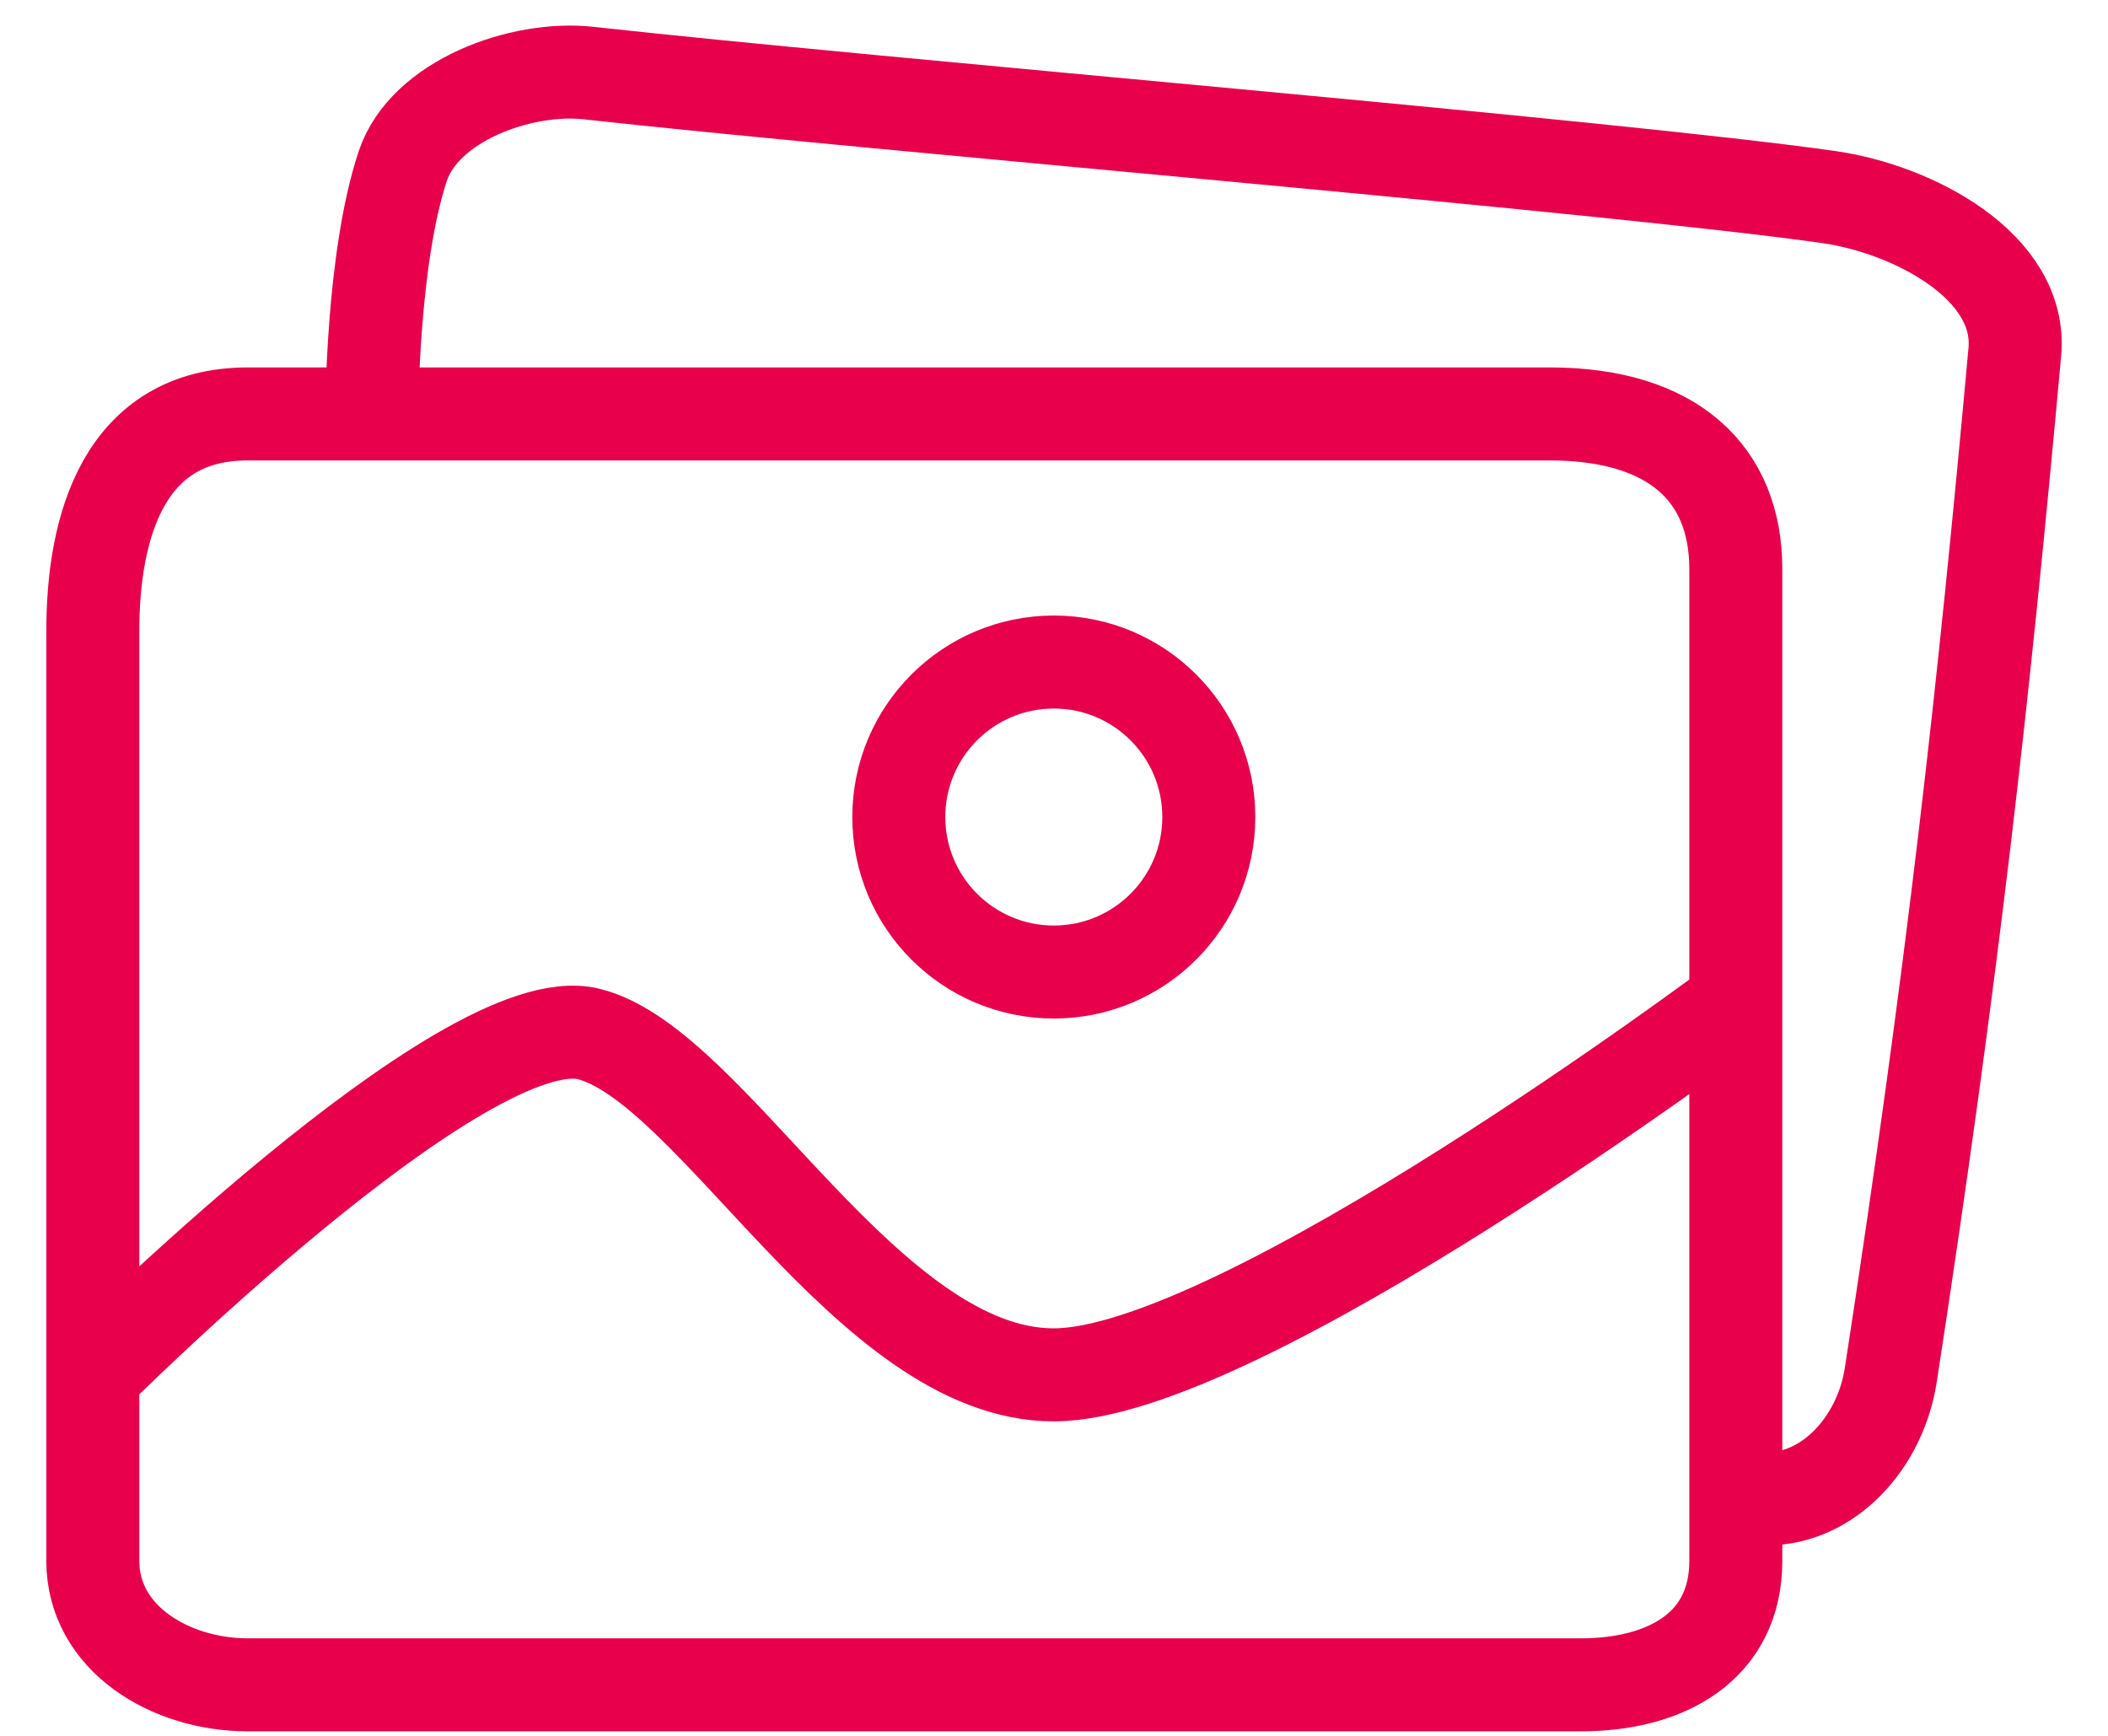 <svg xmlns="http://www.w3.org/2000/svg" width="34" height="28" viewBox="0 0 34 28" fill="none"><path d="M5.997 6.677C5.026 6.677 4.318 6.677 3.997 6.677C1.997 6.676 1.497 8.497 1.497 10.177C1.497 14.177 1.497 18.177 1.497 22.177M5.997 6.677C11.071 6.677 23.318 6.677 24.997 6.677C26.997 6.677 27.997 7.652 27.997 9.177C27.997 11.698 27.997 13.903 27.997 16.179M5.997 6.677C5.997 6.677 5.997 4.177 6.497 2.677C6.846 1.629 8.399 1.057 9.497 1.179C13.997 1.679 25.997 2.679 29.497 3.179C30.864 3.374 32.622 4.302 32.497 5.677C31.997 11.179 31.497 15.679 30.497 22.177C30.329 23.269 29.497 24.177 28.497 24.177M1.497 22.177C1.497 23.177 1.497 24.177 1.497 25.177C1.497 26.427 2.746 27.177 3.997 27.177C10.997 27.177 20.997 27.177 25.497 27.177C26.878 27.177 27.997 26.558 27.997 25.177C27.997 21.656 27.997 18.869 27.997 16.179M1.497 22.177C1.497 22.177 7.497 16.179 9.497 16.679C11.497 17.179 13.997 22.177 16.997 22.177C19.997 22.177 27.997 16.179 27.997 16.179M16.997 15.679C15.616 15.679 14.497 14.56 14.497 13.179C14.497 11.799 15.616 10.679 16.997 10.679C18.378 10.679 19.497 11.799 19.497 13.179C19.497 14.56 18.378 15.679 16.997 15.679Z" stroke="#E8004C" stroke-width="1.5" stroke-linecap="round" stroke-linejoin="round"></path></svg>